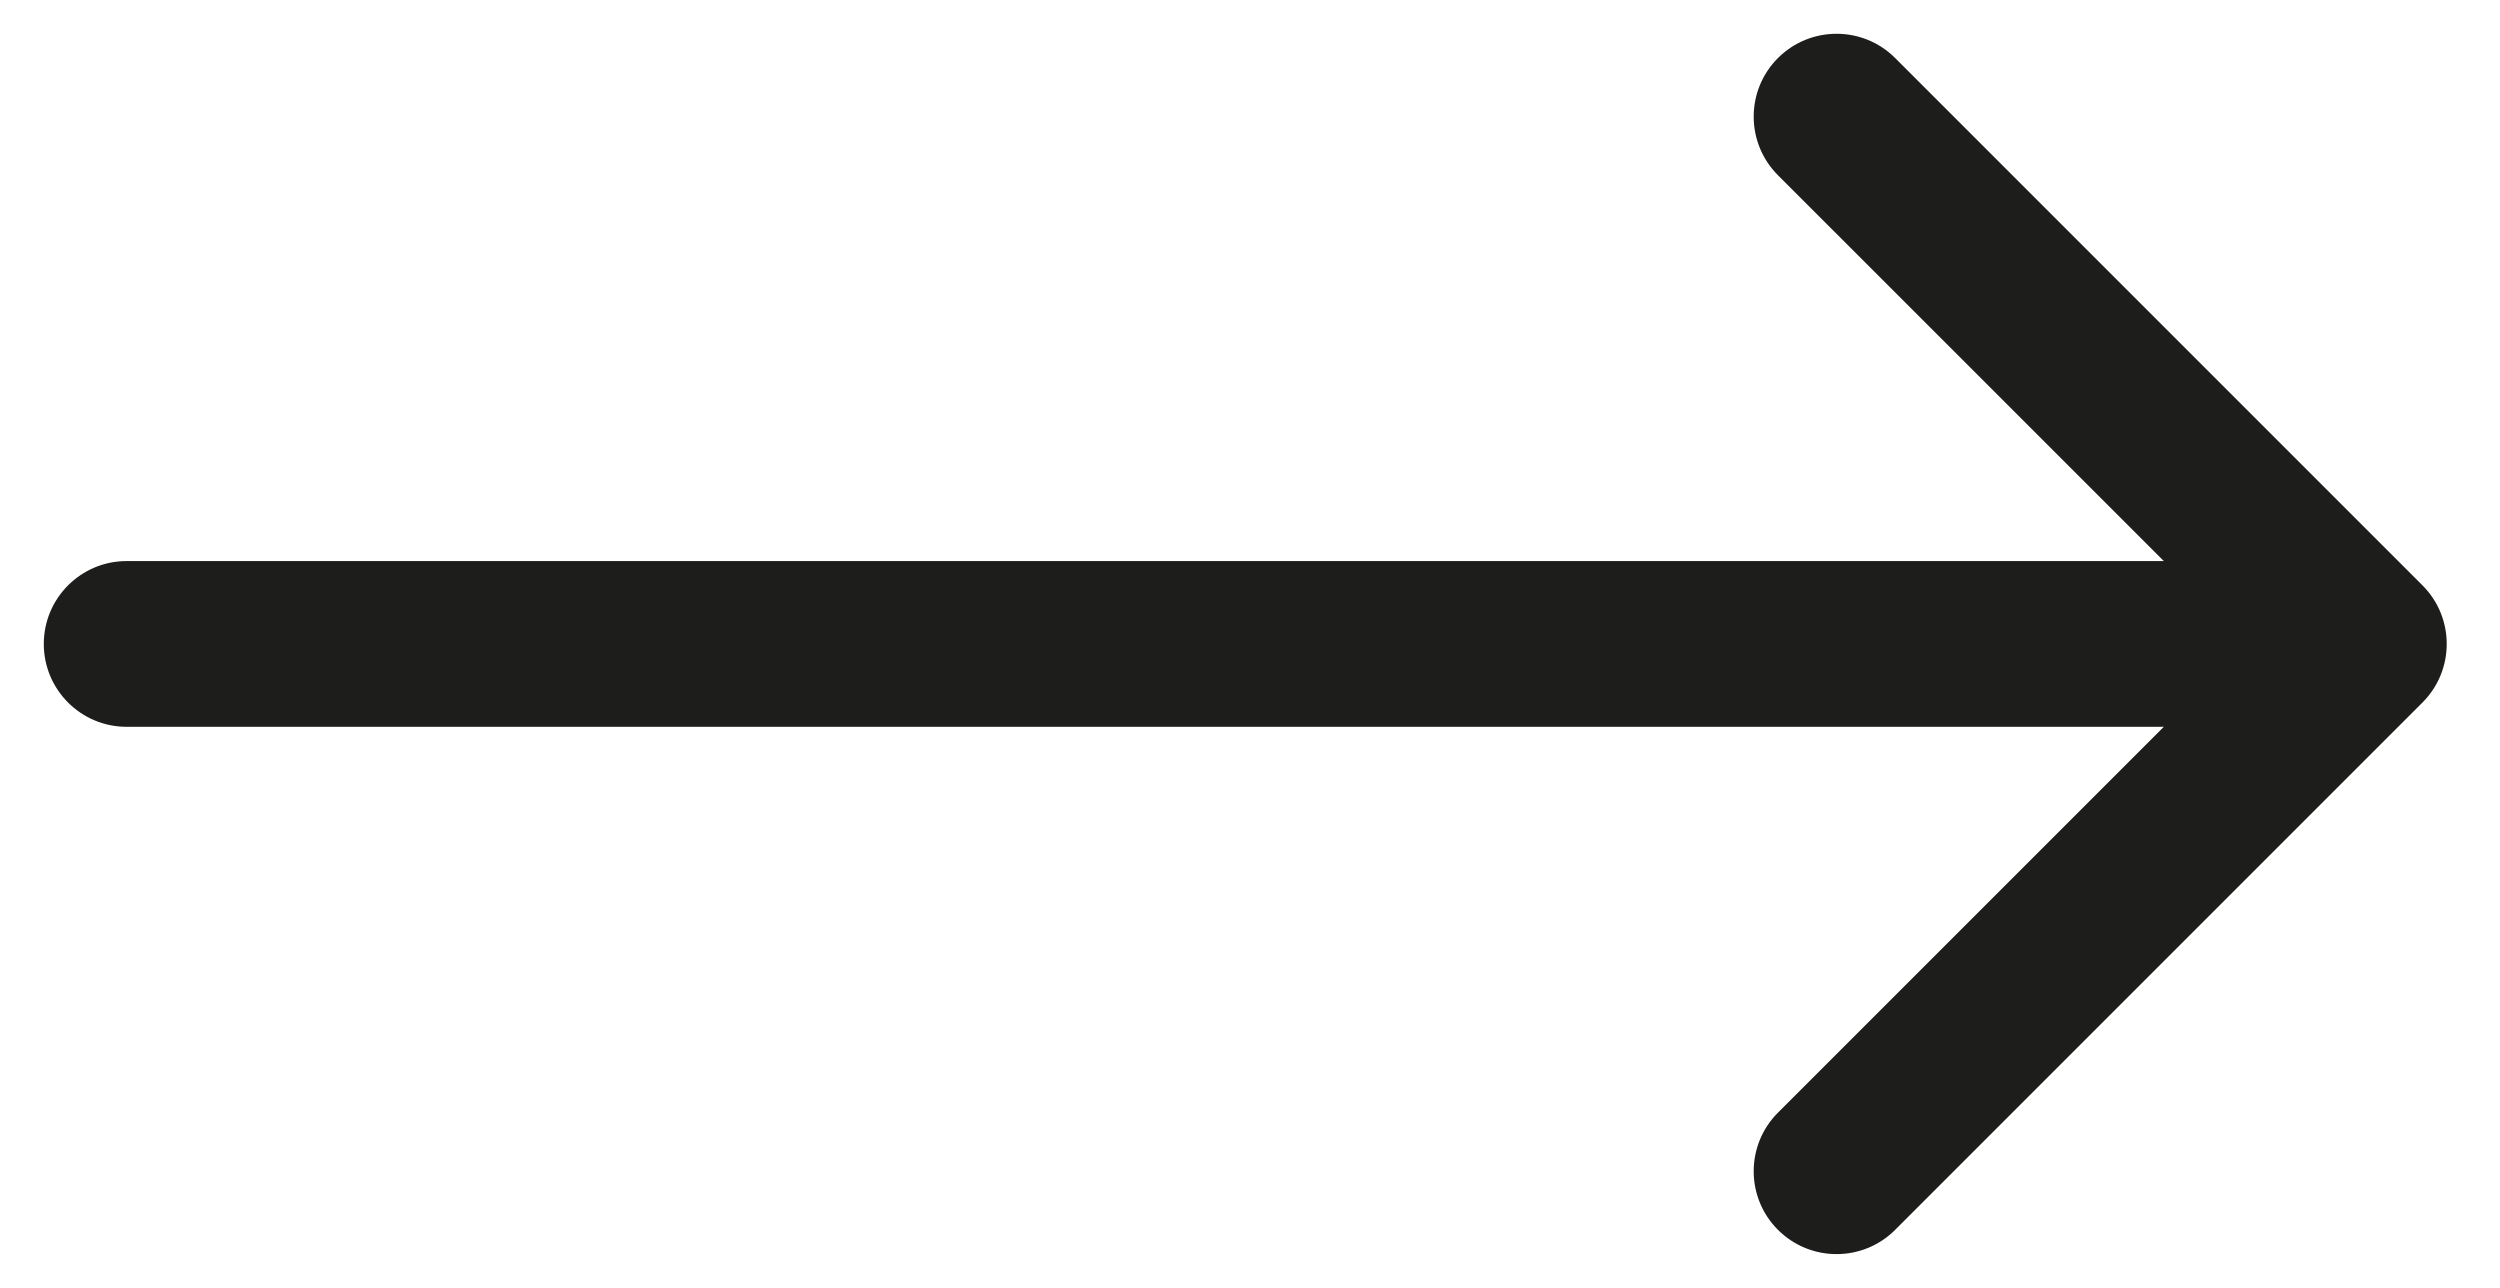 <svg width="66" height="34" viewBox="0 0 66 34" fill="none" xmlns="http://www.w3.org/2000/svg">
<path d="M3.344 14.812C2.136 14.812 1.156 15.792 1.156 17C1.156 18.208 2.136 19.188 3.344 19.188V14.812ZM63.953 18.547C64.807 17.692 64.807 16.308 63.953 15.453L50.032 1.532C49.178 0.678 47.793 0.678 46.938 1.532C46.084 2.386 46.084 3.771 46.938 4.626L59.313 17L46.938 29.374C46.084 30.229 46.084 31.614 46.938 32.468C47.793 33.322 49.178 33.322 50.032 32.468L63.953 18.547ZM3.344 17V19.188H62.406V17V14.812H3.344V17Z" fill="#1D1D1B"/>
</svg>
